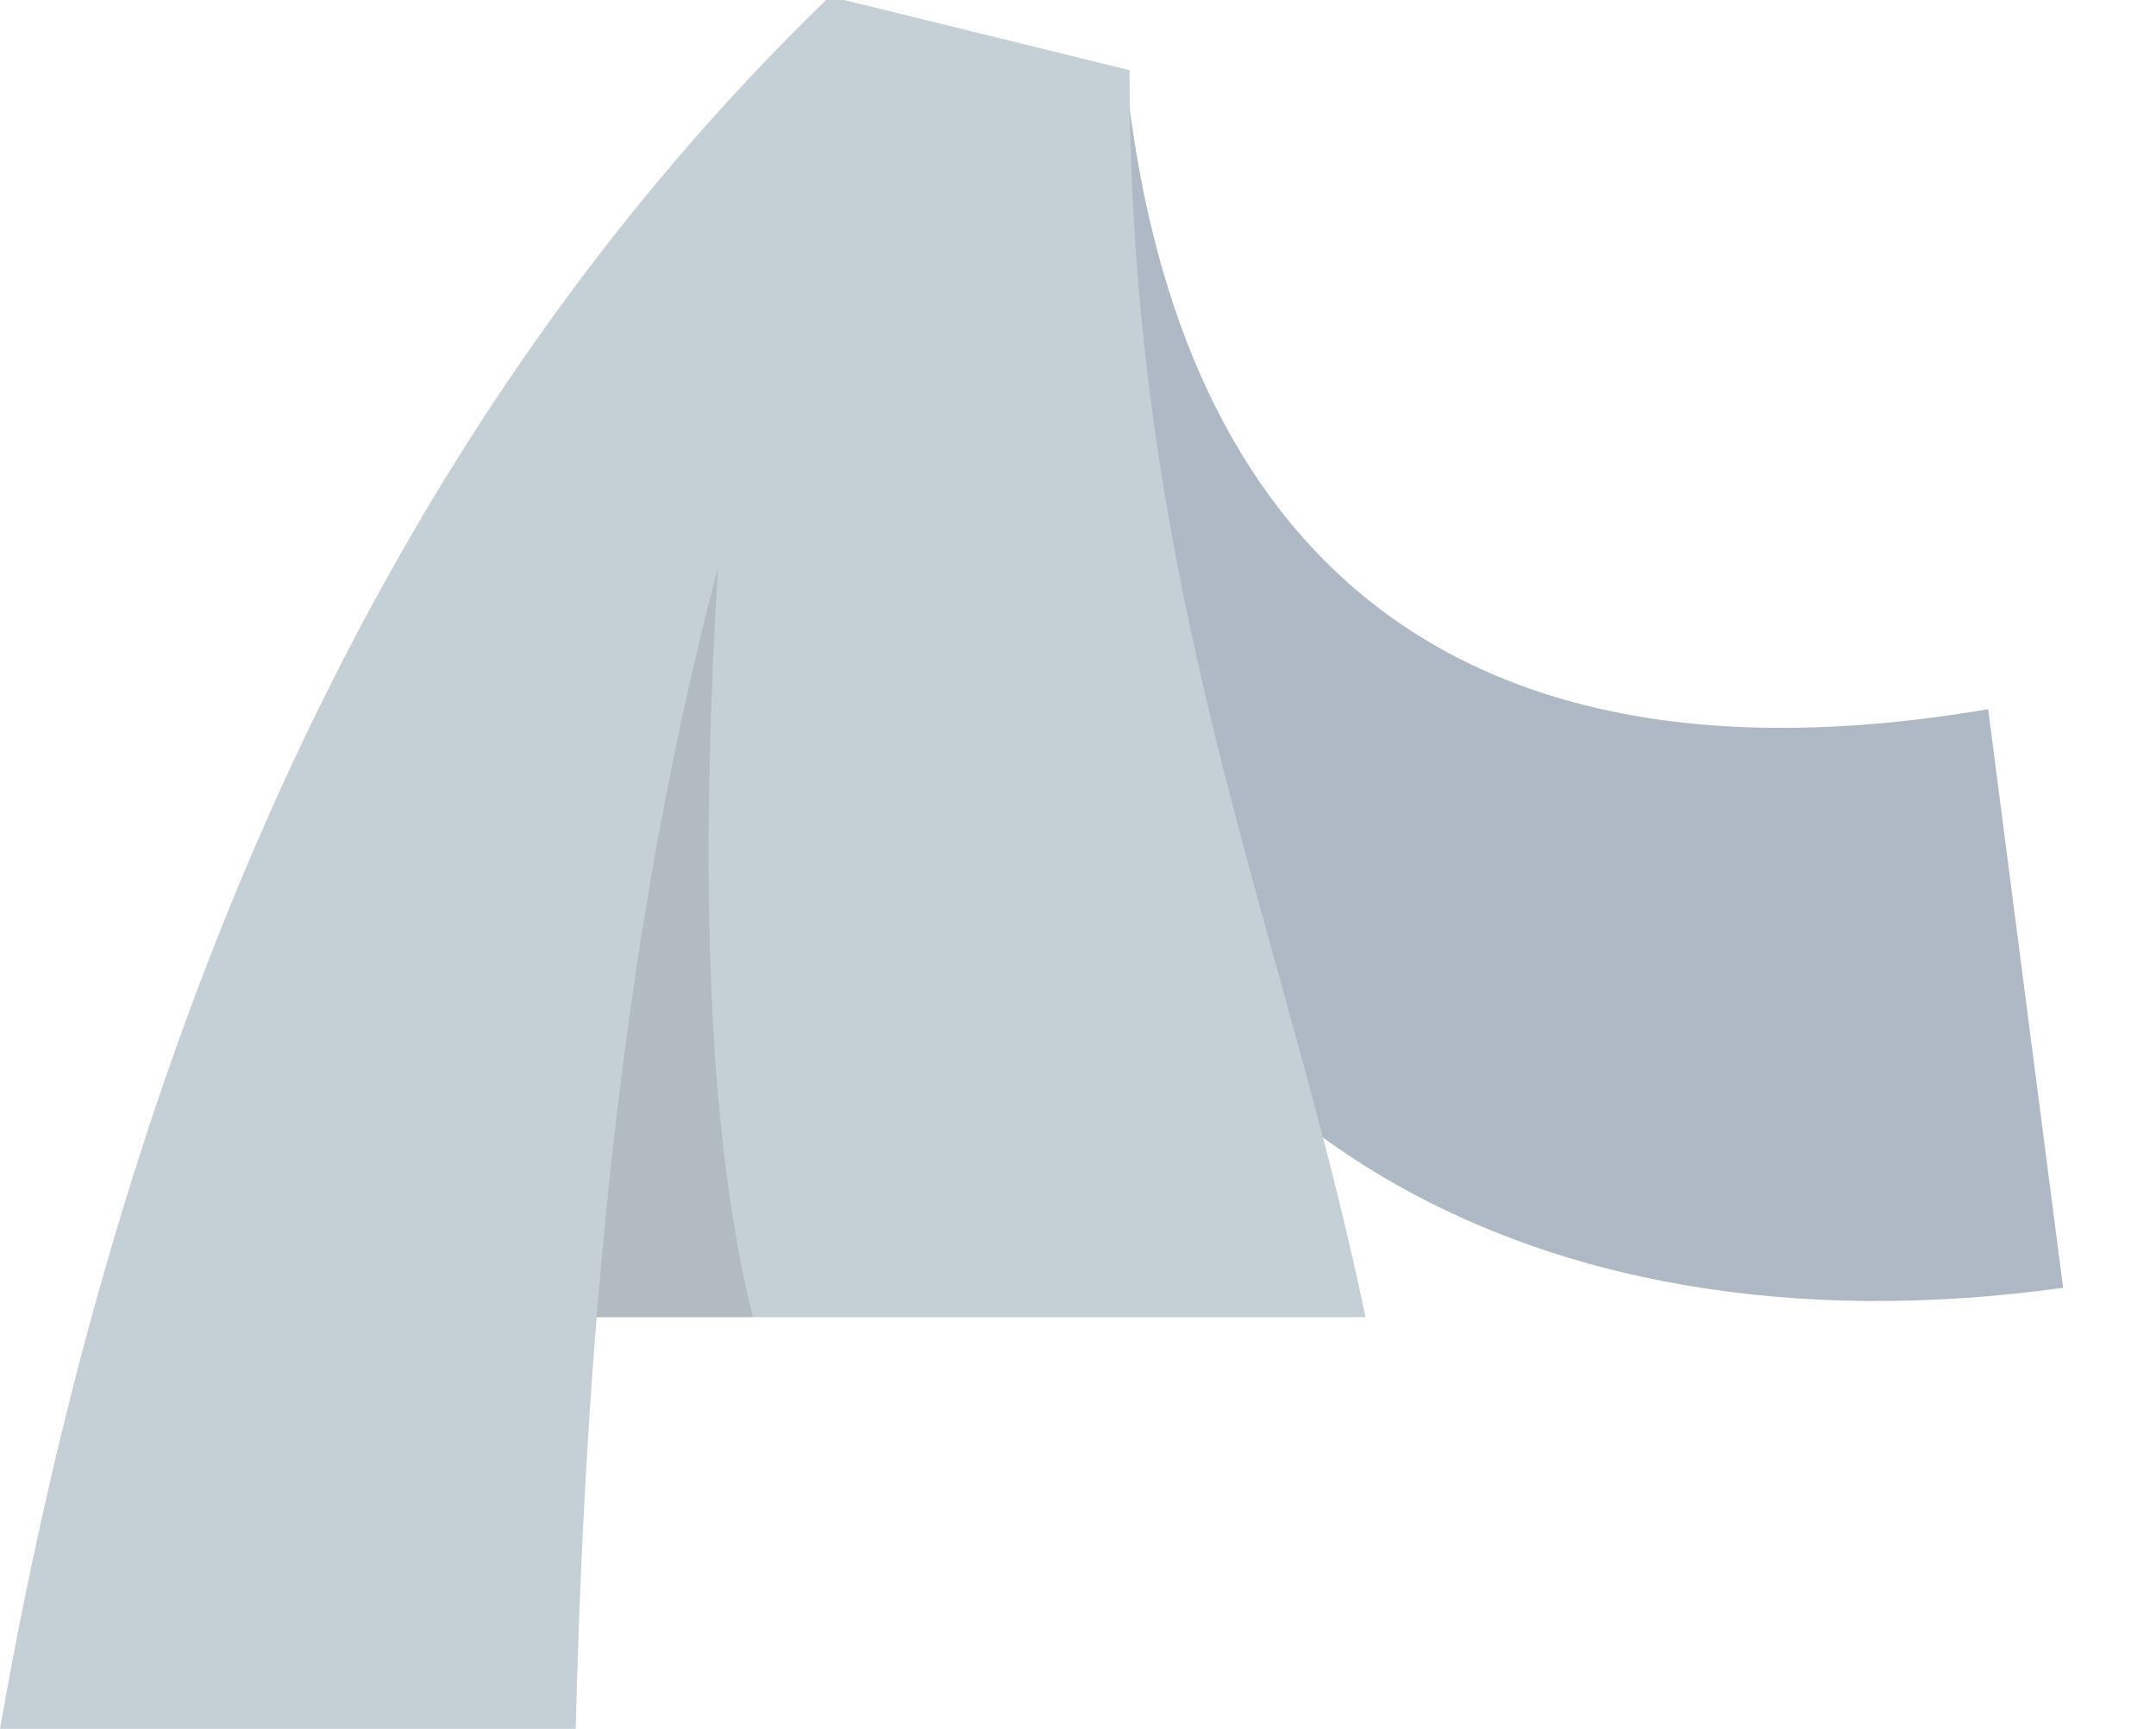 <svg width="313" height="251" viewBox="0 0 313 251" fill="none" xmlns="http://www.w3.org/2000/svg">
<path fill-rule="evenodd" clip-rule="evenodd" d="M136.111 8.537L163.389 10.487C170.107 75.715 206.701 116.916 288.631 102.968L299.516 186.967C222.94 197.588 155.782 164.686 142.018 75.604C138.455 52.544 135.642 28.545 136.111 8.537Z" fill="#AFB9C5"/>
<path fill-rule="evenodd" clip-rule="evenodd" d="M122.653 0.027L163.983 10.186C163.983 86.475 186.628 135.148 198.242 191.238H86.62C85.048 210.62 84.082 230.54 83.579 251H0C18.939 142.855 58.914 59.188 119.924 0H122.631L122.653 0.027Z" fill="#C5CFD6"/>
<path fill-rule="evenodd" clip-rule="evenodd" d="M104.231 82.402C101.354 129.94 103.046 166.219 109.306 191.238H86.62C89.735 152.843 95.231 116.565 104.231 82.402Z" fill="black" fill-opacity="0.1"/>
</svg>
